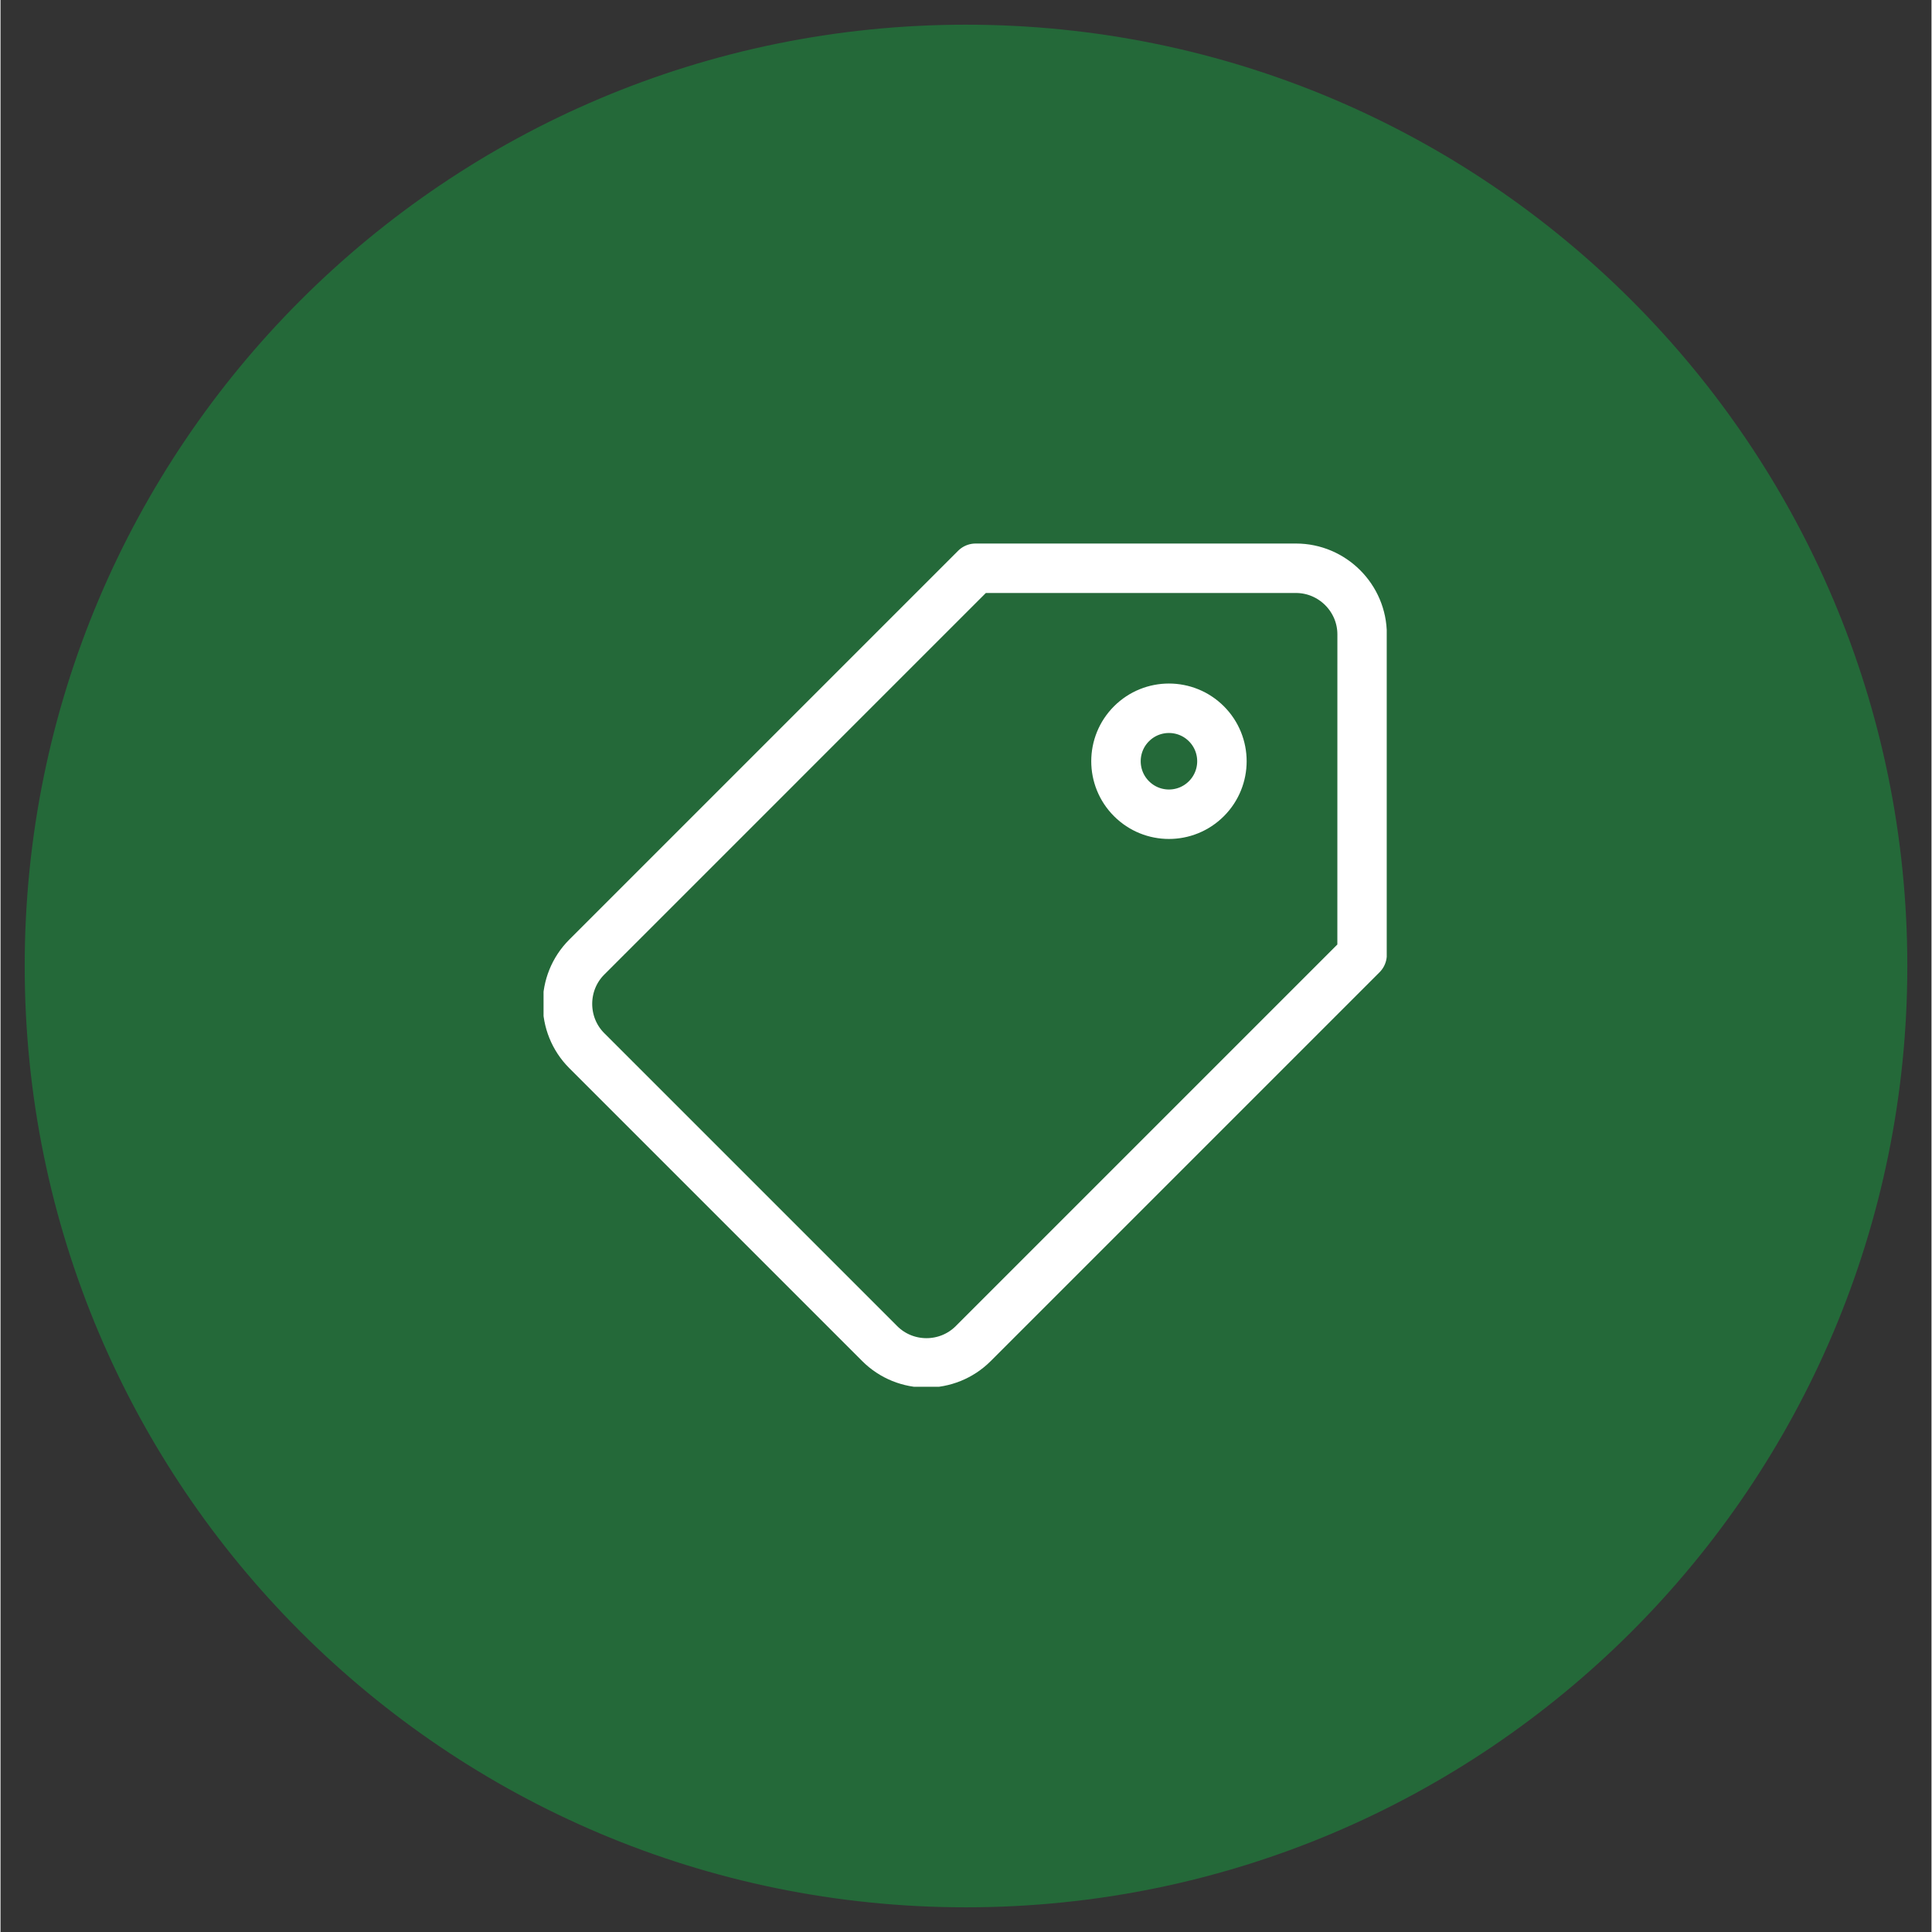 <svg xmlns="http://www.w3.org/2000/svg" xmlns:xlink="http://www.w3.org/1999/xlink" width="300" zoomAndPan="magnify" viewBox="0 0 224.88 225" height="300" preserveAspectRatio="xMidYMid meet" version="1.2"><rect x="0" y="0" width="224.88" height="225" fill="#333333" stroke="none"/><defs><clipPath id="8460ea2ed8"><path d="M 2.816 2.875 L 222.066 2.875 L 222.066 222.125 L 2.816 222.125 Z M 2.816 2.875 "/></clipPath><clipPath id="5345c089d4"><path d="M 112.441 2.875 C 51.895 2.875 2.816 51.957 2.816 112.5 C 2.816 173.043 51.895 222.125 112.441 222.125 C 172.984 222.125 222.066 173.043 222.066 112.5 C 222.066 51.957 172.984 2.875 112.441 2.875 Z M 112.441 2.875 "/></clipPath><clipPath id="7a670ff5c6"><path d="M 63.242 63.301 L 161.438 63.301 L 161.438 161.5 L 63.242 161.5 Z M 63.242 63.301 "/></clipPath></defs><g id="5706e5bdaf"><g clip-rule="nonzero" clip-path="url(#8460ea2ed8)"><g clip-rule="nonzero" clip-path="url(#5345c089d4)"><path style=" stroke:none;fill-rule:nonzero;fill:#246939;fill-opacity:1;" d="M 2.816 2.875 L 222.066 2.875 L 222.066 222.125 L 2.816 222.125 Z M 2.816 2.875 "/></g></g><g clip-rule="nonzero" clip-path="url(#7a670ff5c6)"><path style="fill:none;stroke-width:30;stroke-linecap:round;stroke-linejoin:round;stroke:#ffffff;stroke-opacity:1;stroke-miterlimit:10;" d="M 0.003 -0.007 L -194.32 -0.007 L -430.171 -235.858 C -445.772 -251.459 -445.772 -277 -430.171 -292.601 L -252.468 -470.304 C -236.867 -485.905 -211.347 -485.905 -195.745 -470.283 L 40.106 -234.432 L 40.126 -40.11 C 40.126 -18.052 22.06 -0.007 0.003 -0.007 Z M 0.003 -0.007 " transform="matrix(0.192,0,0,-0.192,150.867,66.178)"/></g><path style="fill:none;stroke-width:30;stroke-linecap:round;stroke-linejoin:round;stroke:#ffffff;stroke-opacity:1;stroke-miterlimit:10;" d="M 0.002 0.009 C -12.545 -12.558 -32.891 -12.558 -45.437 0.009 C -57.984 12.555 -57.984 32.901 -45.437 45.448 C -32.891 57.994 -12.545 57.994 0.002 45.448 C 12.548 32.901 12.548 12.555 0.002 0.009 Z M 0.002 0.009 " transform="matrix(0.192,0,0,-0.192,140.437,93.017)"/></g></svg>